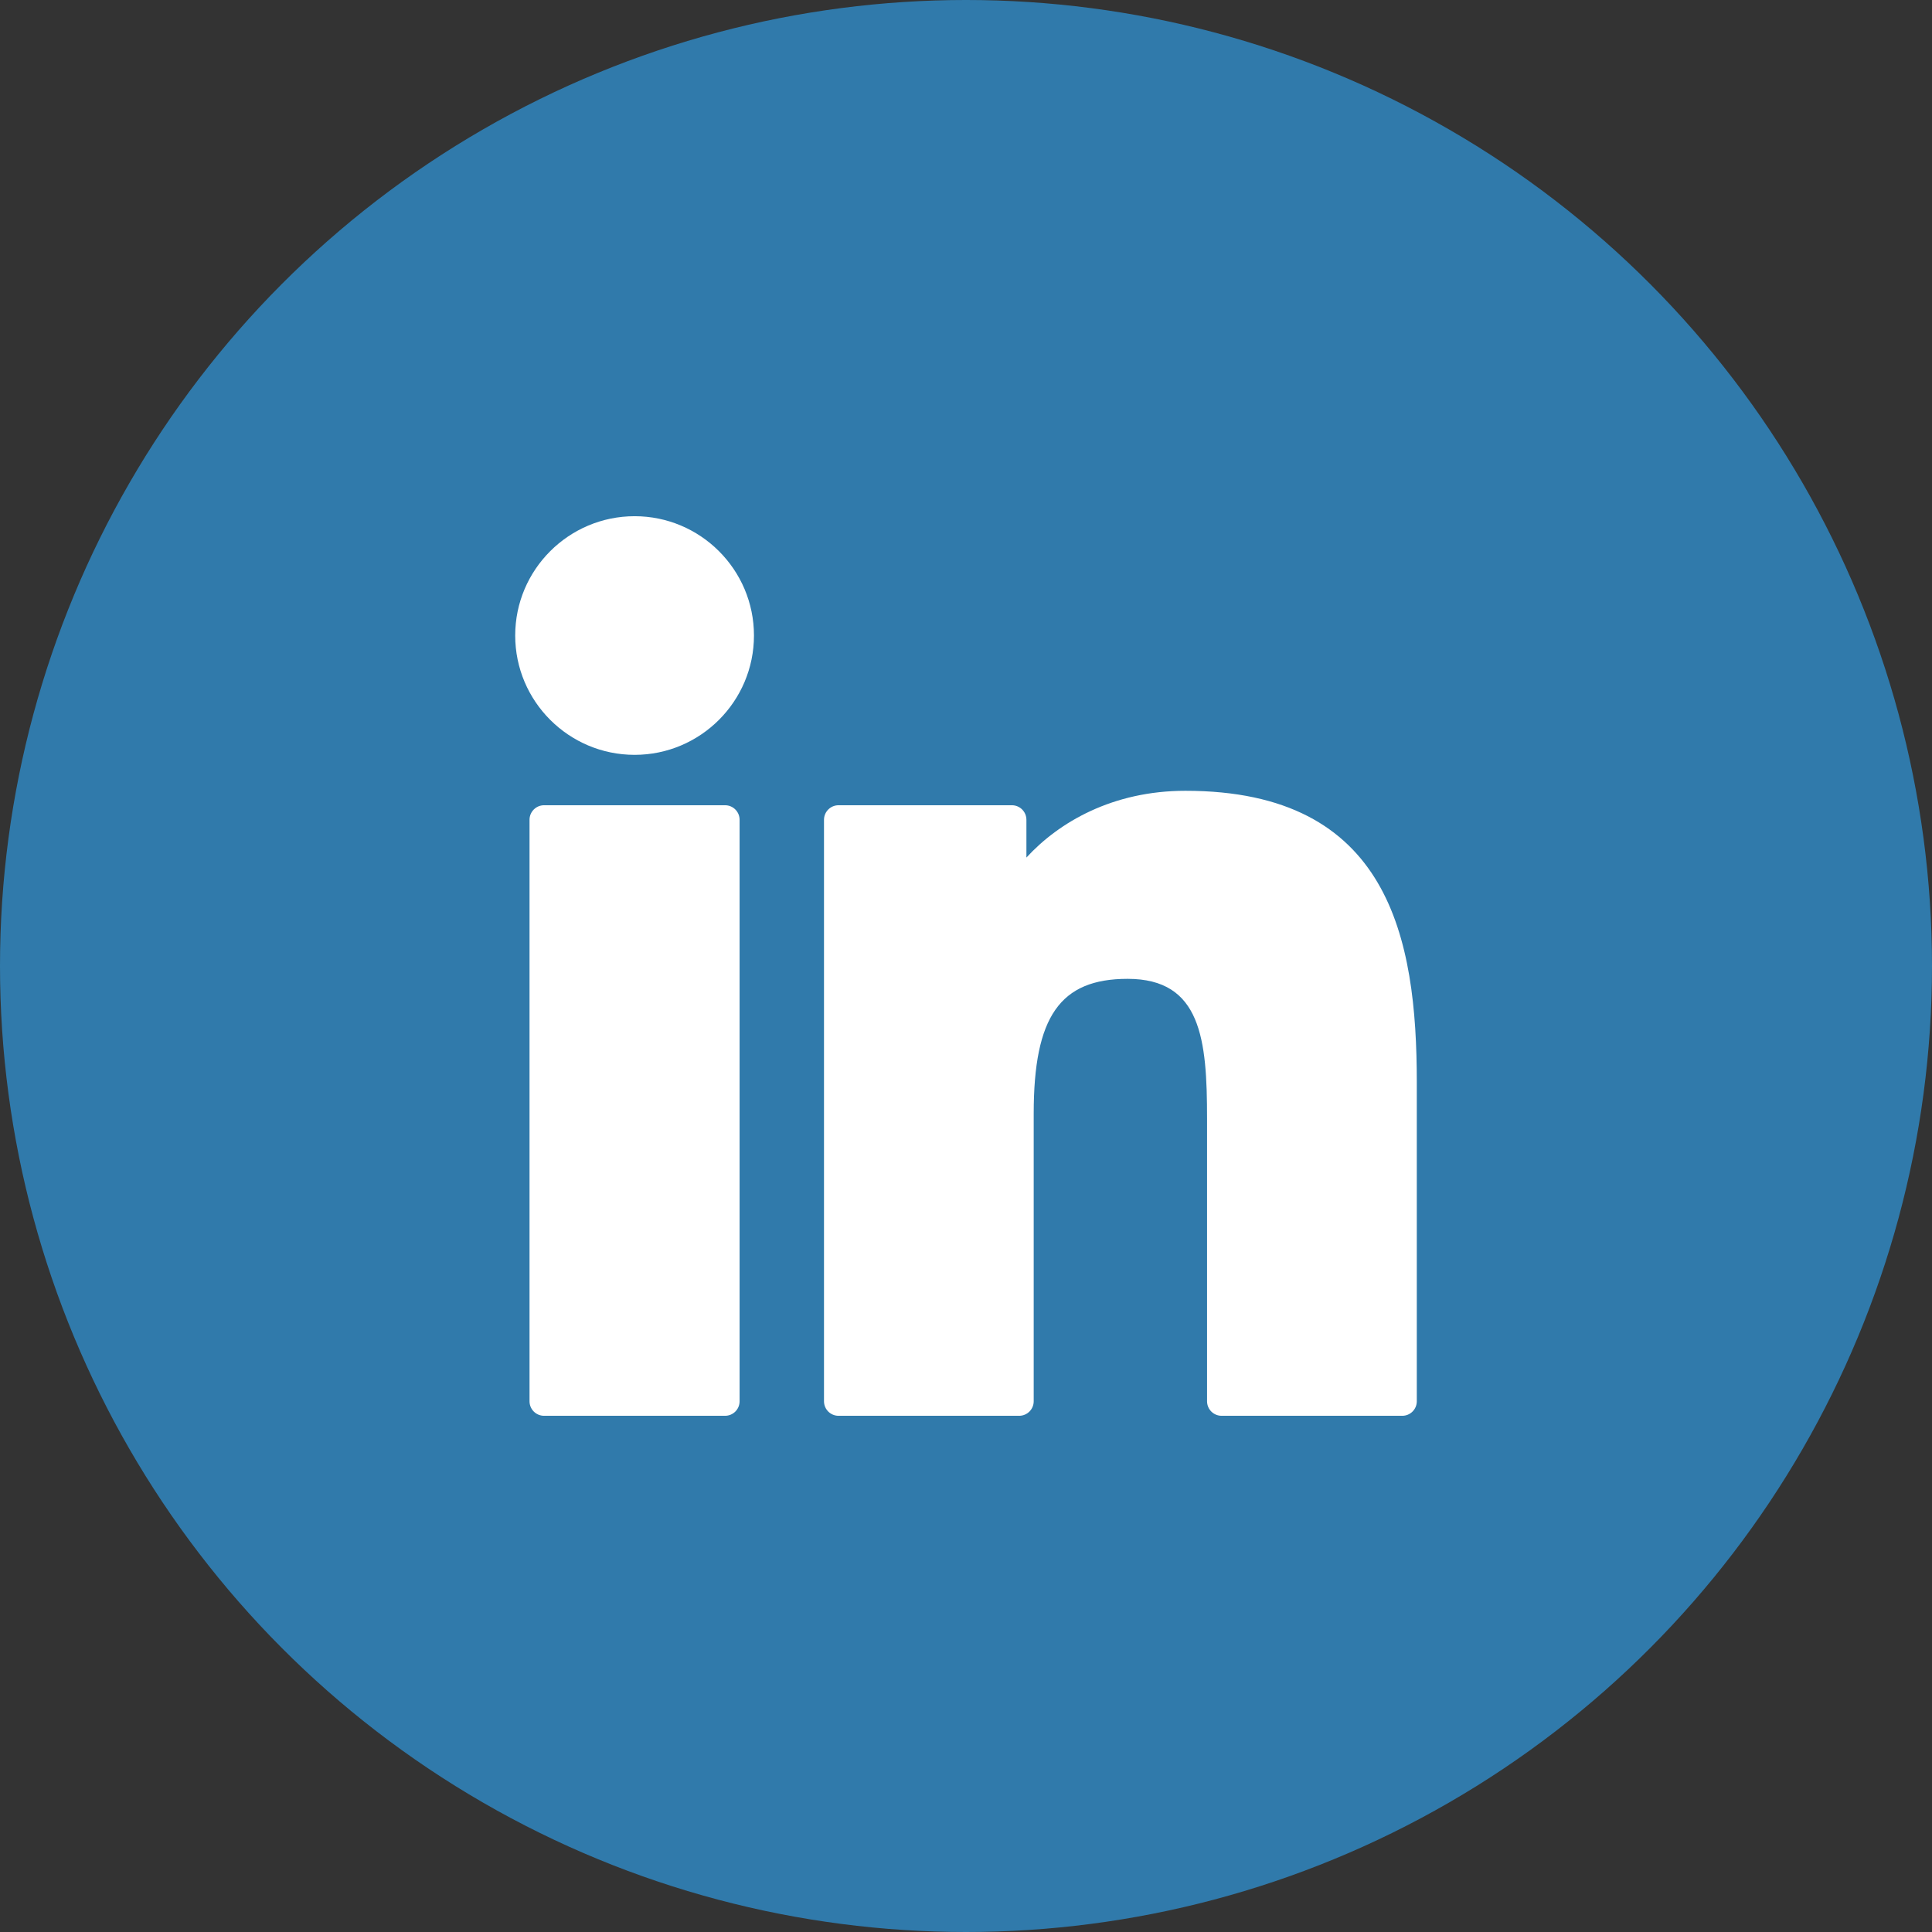 <svg width="48" height="48" viewBox="0 0 48 48" fill="none" xmlns="http://www.w3.org/2000/svg">
<rect x="0" y="0" width="48" height="48" fill="#333333" stroke="none"/>
<circle cx="24" cy="24" r="24" fill="#307AAB"/>
<g clip-path="url(#clip0_162_221)">
<path d="M18.014 20.006H13.517C13.318 20.006 13.156 20.168 13.156 20.367V34.814C13.156 35.014 13.318 35.175 13.517 35.175H18.014C18.214 35.175 18.375 35.014 18.375 34.814V20.367C18.375 20.168 18.214 20.006 18.014 20.006Z" fill="white"/>
<path d="M15.767 12.825C14.131 12.825 12.8 14.154 12.8 15.789C12.8 17.424 14.131 18.754 15.767 18.754C17.402 18.754 18.732 17.424 18.732 15.789C18.732 14.154 17.402 12.825 15.767 12.825Z" fill="white"/>
<path d="M29.452 19.647C27.646 19.647 26.311 20.424 25.501 21.306V20.368C25.501 20.168 25.34 20.006 25.14 20.006H20.833C20.634 20.006 20.472 20.168 20.472 20.368V34.814C20.472 35.014 20.634 35.175 20.833 35.175H25.32C25.52 35.175 25.682 35.014 25.682 34.814V27.666C25.682 25.258 26.336 24.319 28.015 24.319C29.843 24.319 29.989 25.824 29.989 27.79V34.814C29.989 35.014 30.151 35.175 30.35 35.175H34.839C35.038 35.175 35.2 35.014 35.2 34.814V26.89C35.2 23.308 34.517 19.647 29.452 19.647Z" fill="white"/>
</g>
<defs>
<clipPath id="clip0_162_221">
<rect width="22.4" height="22.4" fill="white" transform="translate(12.8 12.8)"/>
</clipPath>
</defs>
</svg>
